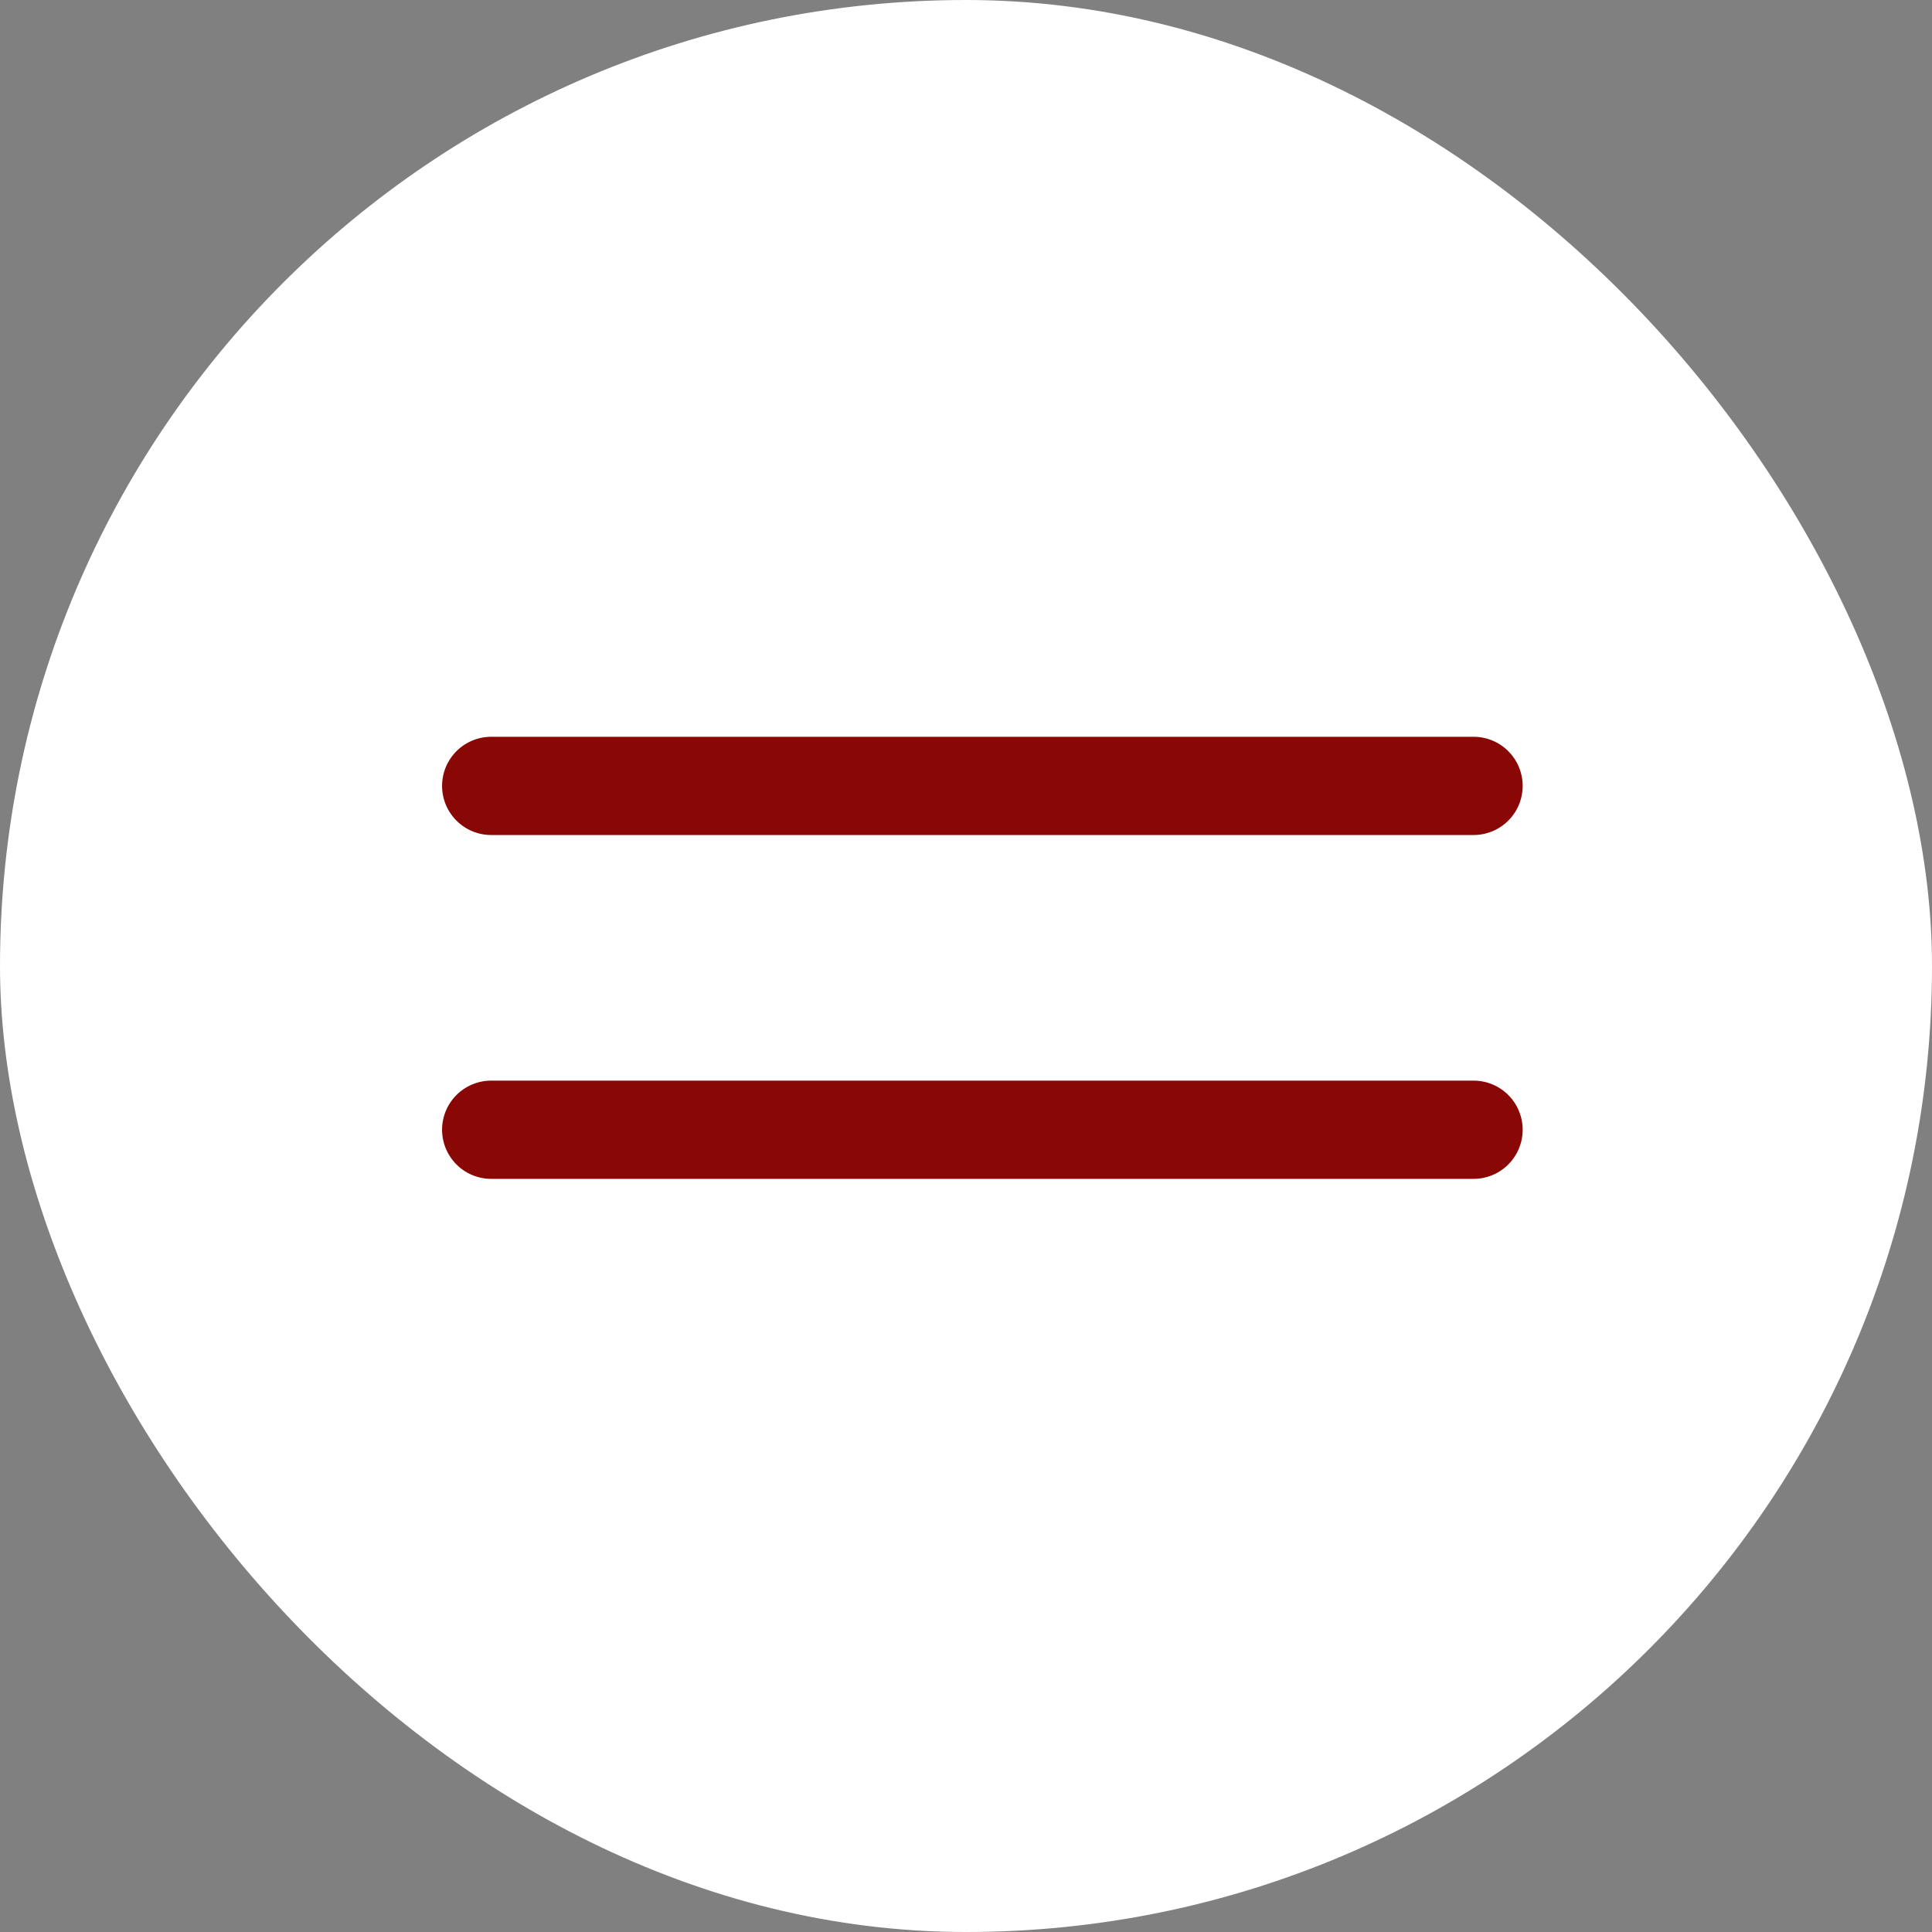 <?xml version="1.0" encoding="UTF-8"?> <svg xmlns="http://www.w3.org/2000/svg" width="72" height="72" viewBox="0 0 72 72" fill="none"><rect x="0" y="0" width="72" height="72" fill="#808080" stroke="none"/><rect width="72" height="72" rx="36" fill="white"></rect><path d="M18.305 29.288H54.915" stroke="#890806" stroke-width="3.661" stroke-linecap="round"></path><path d="M18.305 42.102H54.915" stroke="#890806" stroke-width="3.661" stroke-linecap="round"></path></svg> 